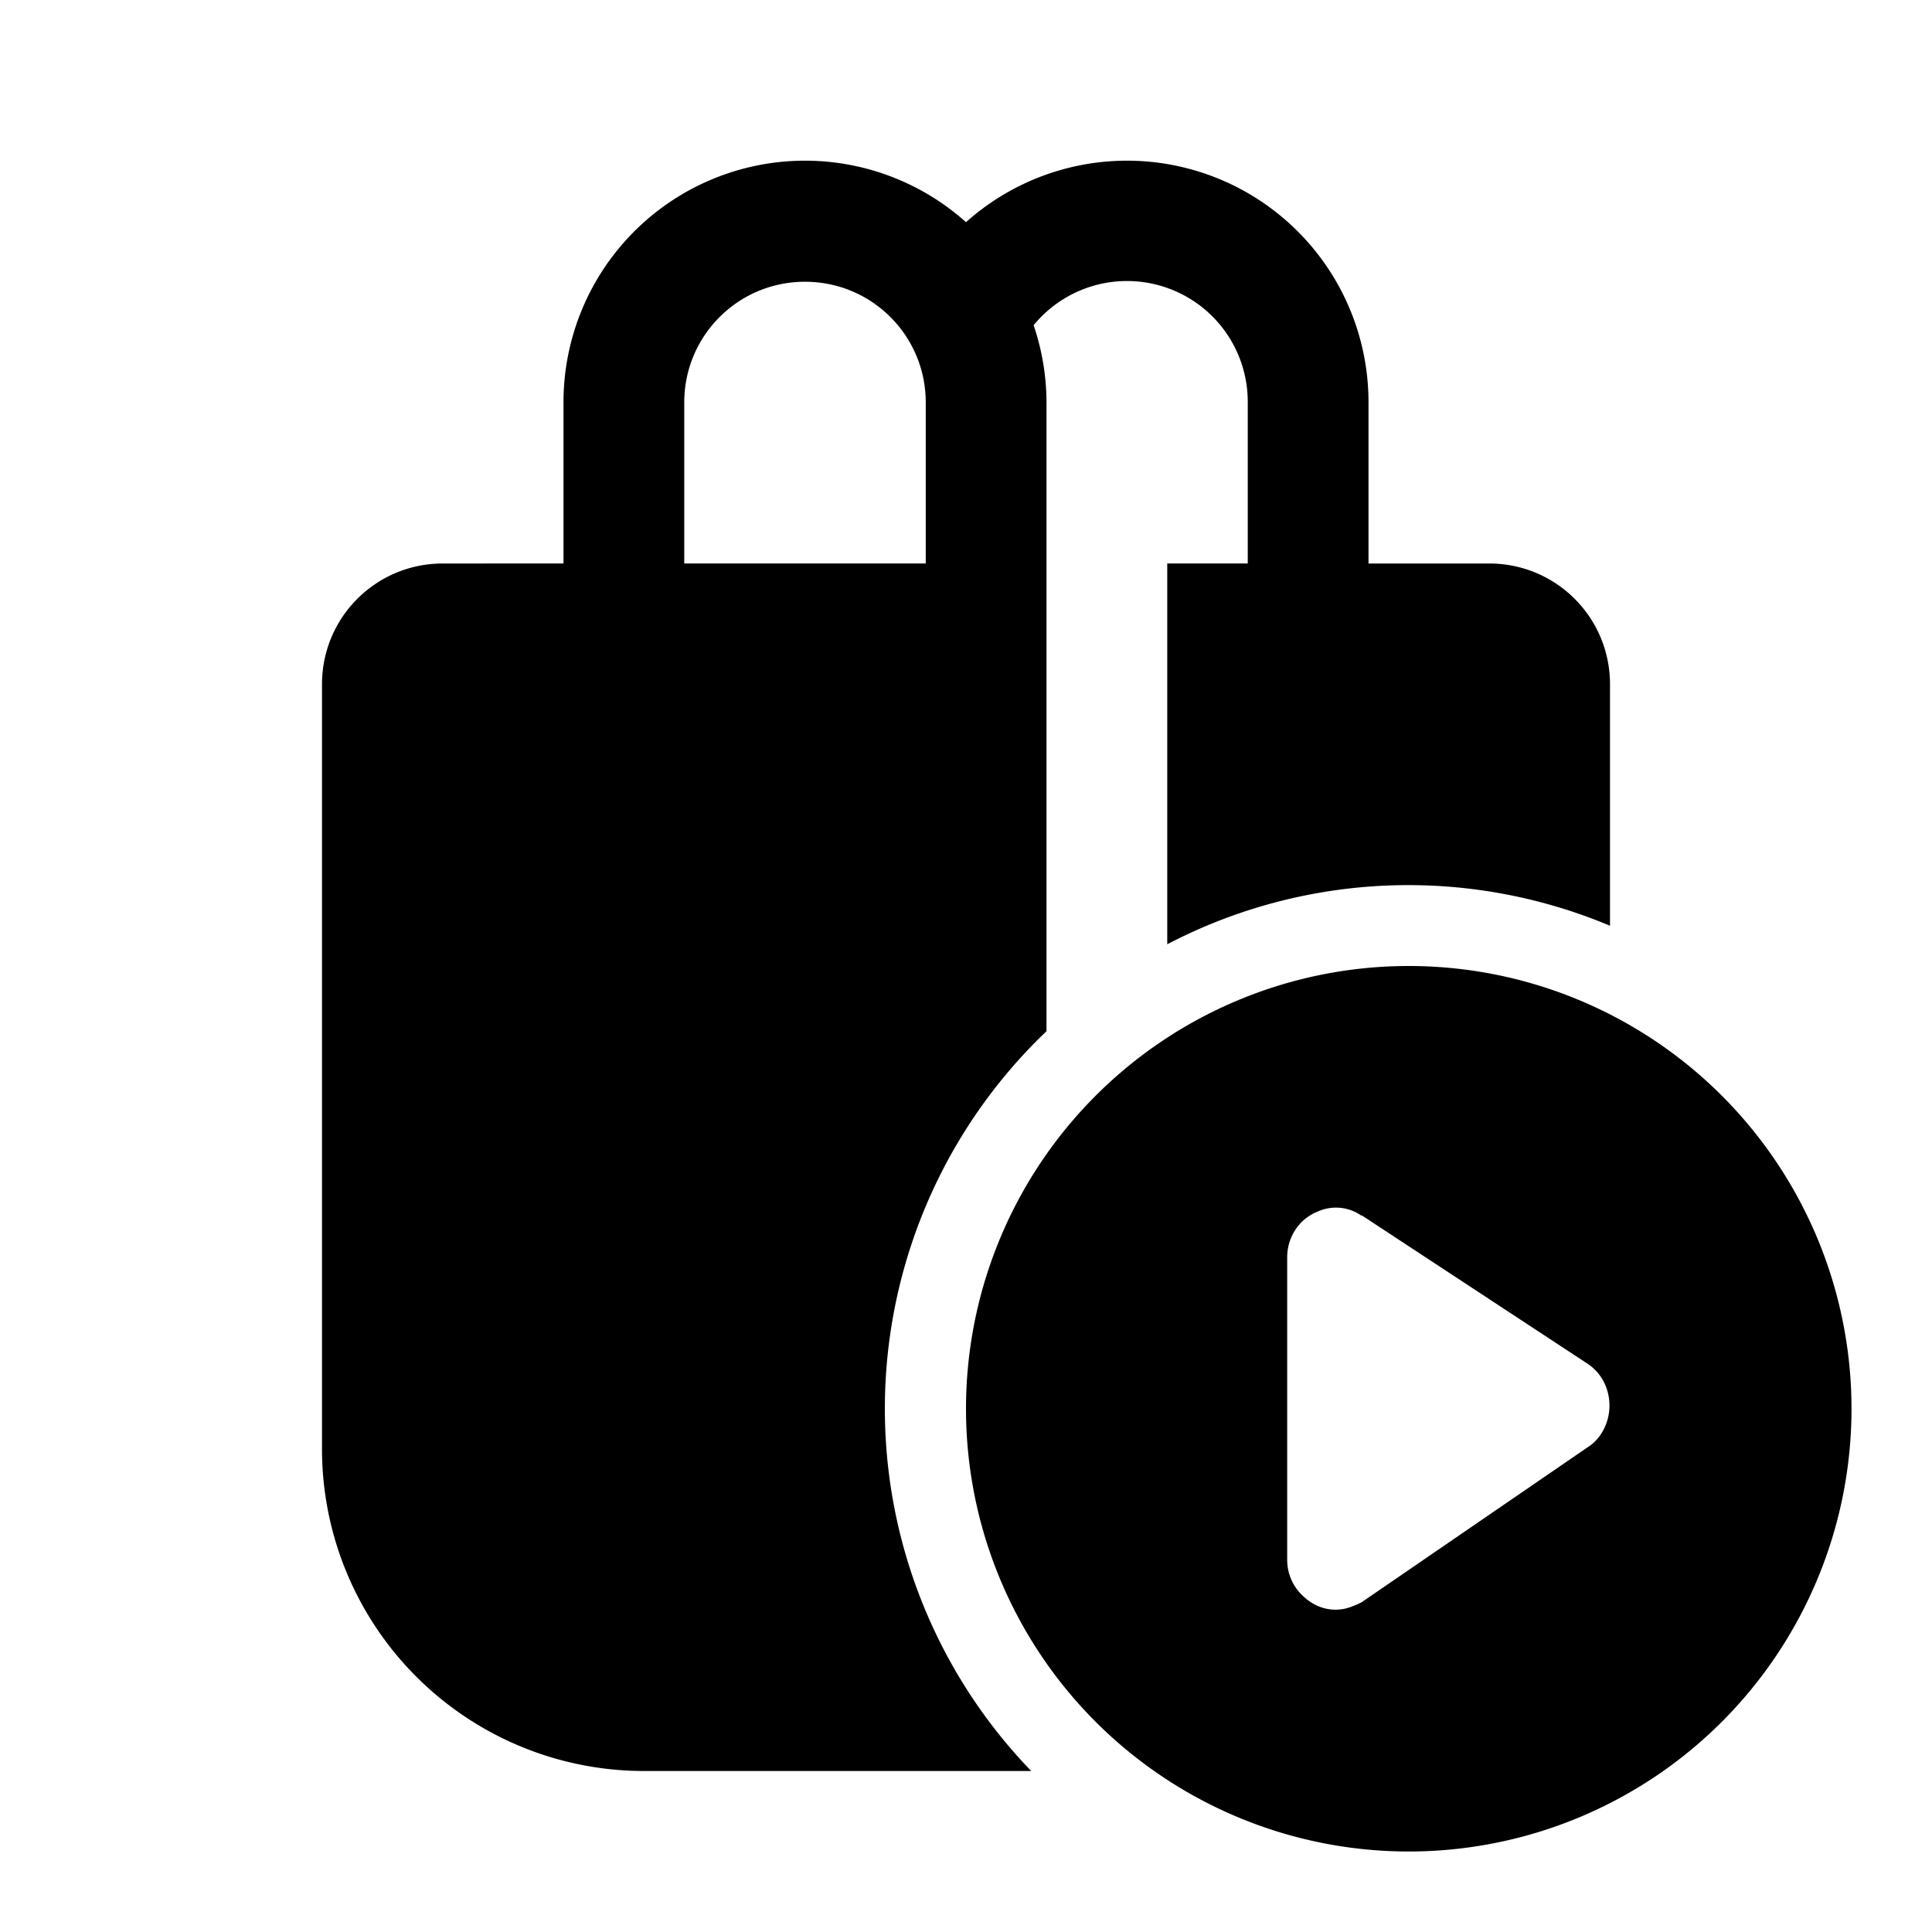 <svg fill="currentColor" viewBox="0 0 24 24"><path d="M7 5v2H5.5C4.67 7 4 7.67 4 8.5V18a4 4 0 0 0 4 4h4.81a6.48 6.48 0 0 1 .19-9.19V5a3 3 0 0 0-.16-.96A1.5 1.5 0 0 1 15.5 5v2h-1v4.73a6.47 6.47 0 0 1 5.5-.23v-3c0-.83-.67-1.5-1.5-1.5H17V5a3 3 0 0 0-5-2.24A3 3 0 0 0 7 5Zm3-1.5c.83 0 1.5.67 1.5 1.5v2h-3V5c0-.83.67-1.5 1.5-1.5Zm13 14a5.5 5.5 0 1 1-11 0 5.5 5.5 0 0 1 11 0Zm-6.09-2.4a.55.55 0 0 0-.54-.05.6.6 0 0 0-.2.13.62.62 0 0 0-.18.44v3.76a.61.61 0 0 0 .19.44c.05.05.12.1.19.13a.55.55 0 0 0 .44 0 .66.66 0 0 0 .11-.05l2.8-1.92a.56.56 0 0 0 .2-.22.65.65 0 0 0 0-.6.6.6 0 0 0-.2-.22l-2.8-1.84Z"/></svg>